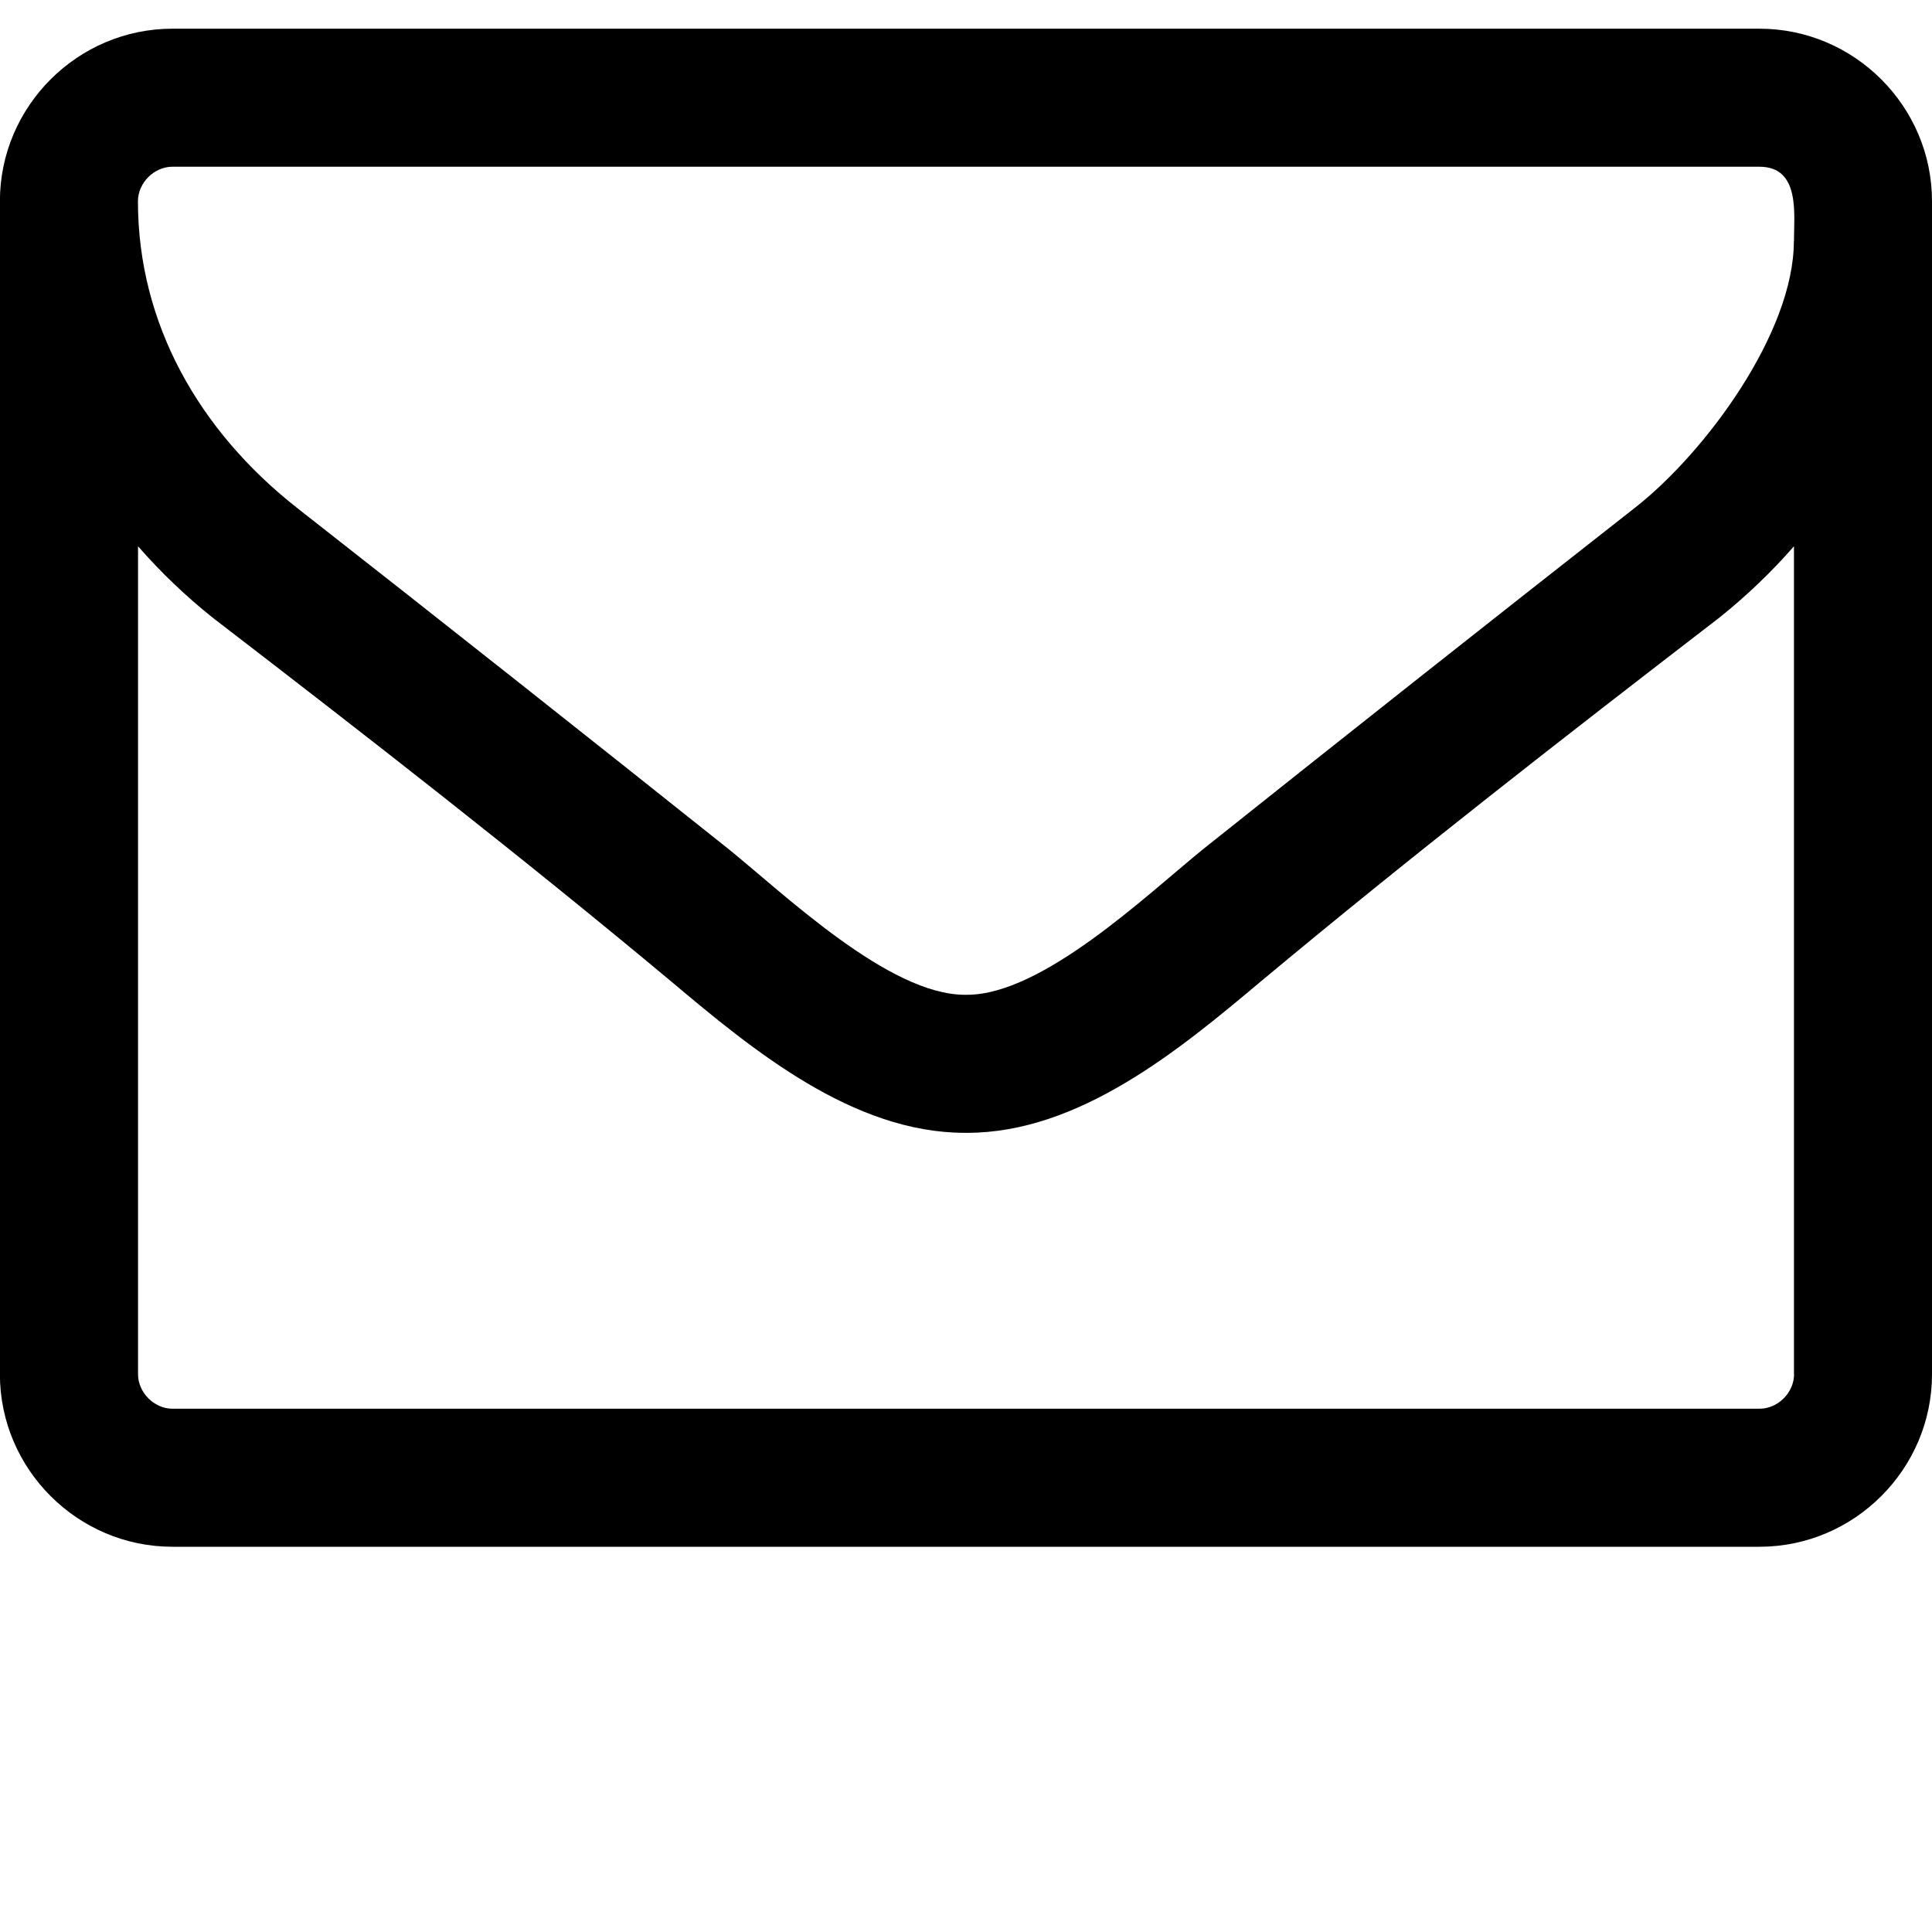 <svg viewBox="0 0 20 20" xmlns="http://www.w3.org/2000/svg"><path d="m18.571 14.226v-8.571c-.234.268-.491.513-.77.737-1.596 1.228-3.203 2.478-4.754 3.772-.837.703-1.875 1.563-3.036 1.563h-.022c-1.161 0-2.199-.859-3.036-1.563-1.551-1.295-3.158-2.545-4.754-3.772-.279-.223-.536-.469-.77-.737v8.571c0 .19.167.357.357.357h16.429c.19 0 .357-.167.357-.357zm0-11.73c0-.279.067-.77-.357-.77h-16.429c-.19 0-.357.167-.357.357 0 1.272.636 2.377 1.641 3.17 1.496 1.172 2.991 2.355 4.475 3.538.592.48 1.663 1.507 2.444 1.507h.022c.781 0 1.853-1.027 2.444-1.507 1.484-1.183 2.98-2.366 4.475-3.538.725-.569 1.641-1.808 1.641-2.757zm1.429-.413v12.143c0 .982-.804 1.786-1.786 1.786h-16.429c-.982 0-1.786-.804-1.786-1.786v-12.143c0-.982.804-1.786 1.786-1.786h16.429c.982 0 1.786.804 1.786 1.786z"/></svg>
